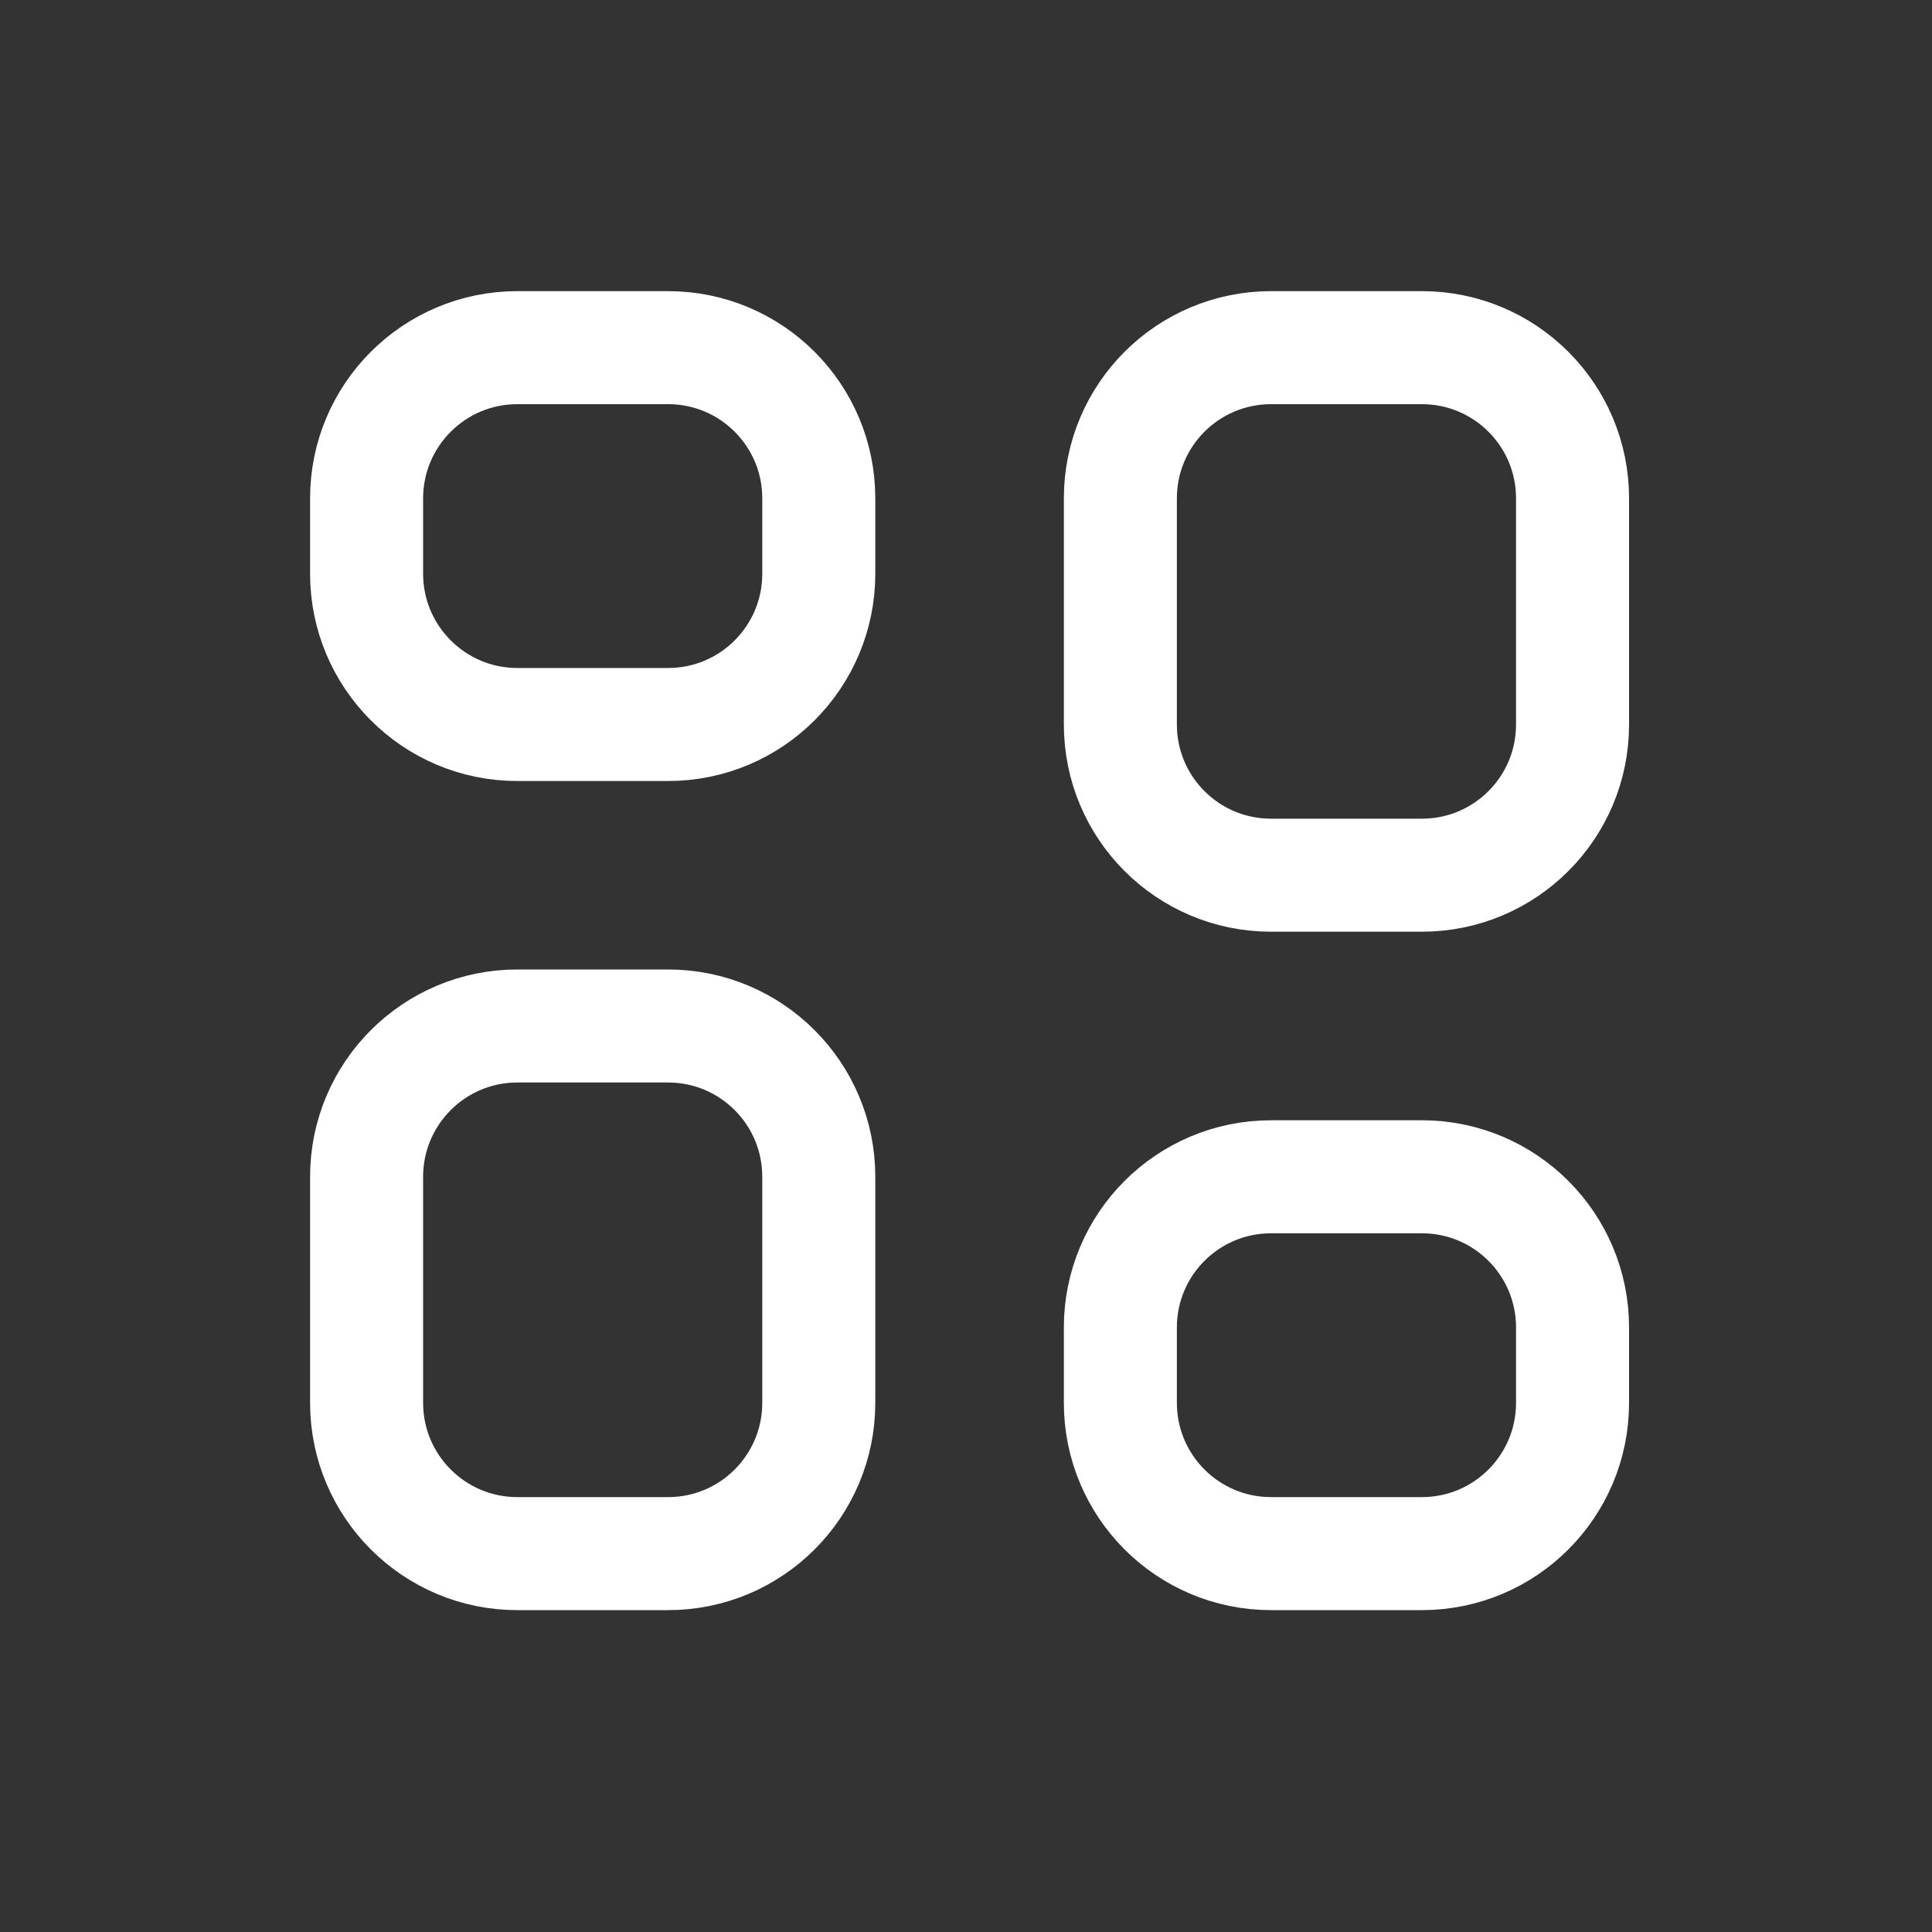 <svg width="20" height="20" viewBox="0 0 20 20" fill="none" xmlns="http://www.w3.org/2000/svg">
<rect x="0" y="0" width="20" height="20" fill="#333333" stroke="none"/>
<g clip-path="url(#clip0_1900_167)">
<path d="M6.916 3.599H5.355C4.494 3.599 3.795 4.297 3.795 5.159V5.939C3.795 6.801 4.494 7.5 5.355 7.5H6.916C7.778 7.5 8.476 6.801 8.476 5.939V5.159C8.476 4.297 7.778 3.599 6.916 3.599Z" stroke="white" stroke-width="1.17" stroke-linecap="round" stroke-linejoin="round"/>
<path d="M6.916 10.621H5.355C4.494 10.621 3.795 11.32 3.795 12.182V14.522C3.795 15.384 4.494 16.083 5.355 16.083H6.916C7.778 16.083 8.476 15.384 8.476 14.522V12.182C8.476 11.32 7.778 10.621 6.916 10.621Z" stroke="white" stroke-width="1.17" stroke-linecap="round" stroke-linejoin="round"/>
<path d="M14.719 3.599H13.158C12.296 3.599 11.598 4.297 11.598 5.159V7.5C11.598 8.362 12.296 9.06 13.158 9.06H14.719C15.581 9.06 16.279 8.362 16.279 7.5V5.159C16.279 4.297 15.581 3.599 14.719 3.599Z" stroke="white" stroke-width="1.17" stroke-linecap="round" stroke-linejoin="round"/>
<path d="M14.719 12.182H13.158C12.296 12.182 11.598 12.88 11.598 13.742V14.522C11.598 15.384 12.296 16.083 13.158 16.083H14.719C15.581 16.083 16.279 15.384 16.279 14.522V13.742C16.279 12.88 15.581 12.182 14.719 12.182Z" stroke="white" stroke-width="1.17" stroke-linecap="round" stroke-linejoin="round"/>
</g>
<defs>
<clipPath id="clip0_1900_167">
<rect width="18.726" height="18.726" fill="white" transform="translate(0.674 0.478)"/>
</clipPath>
</defs>
</svg>
